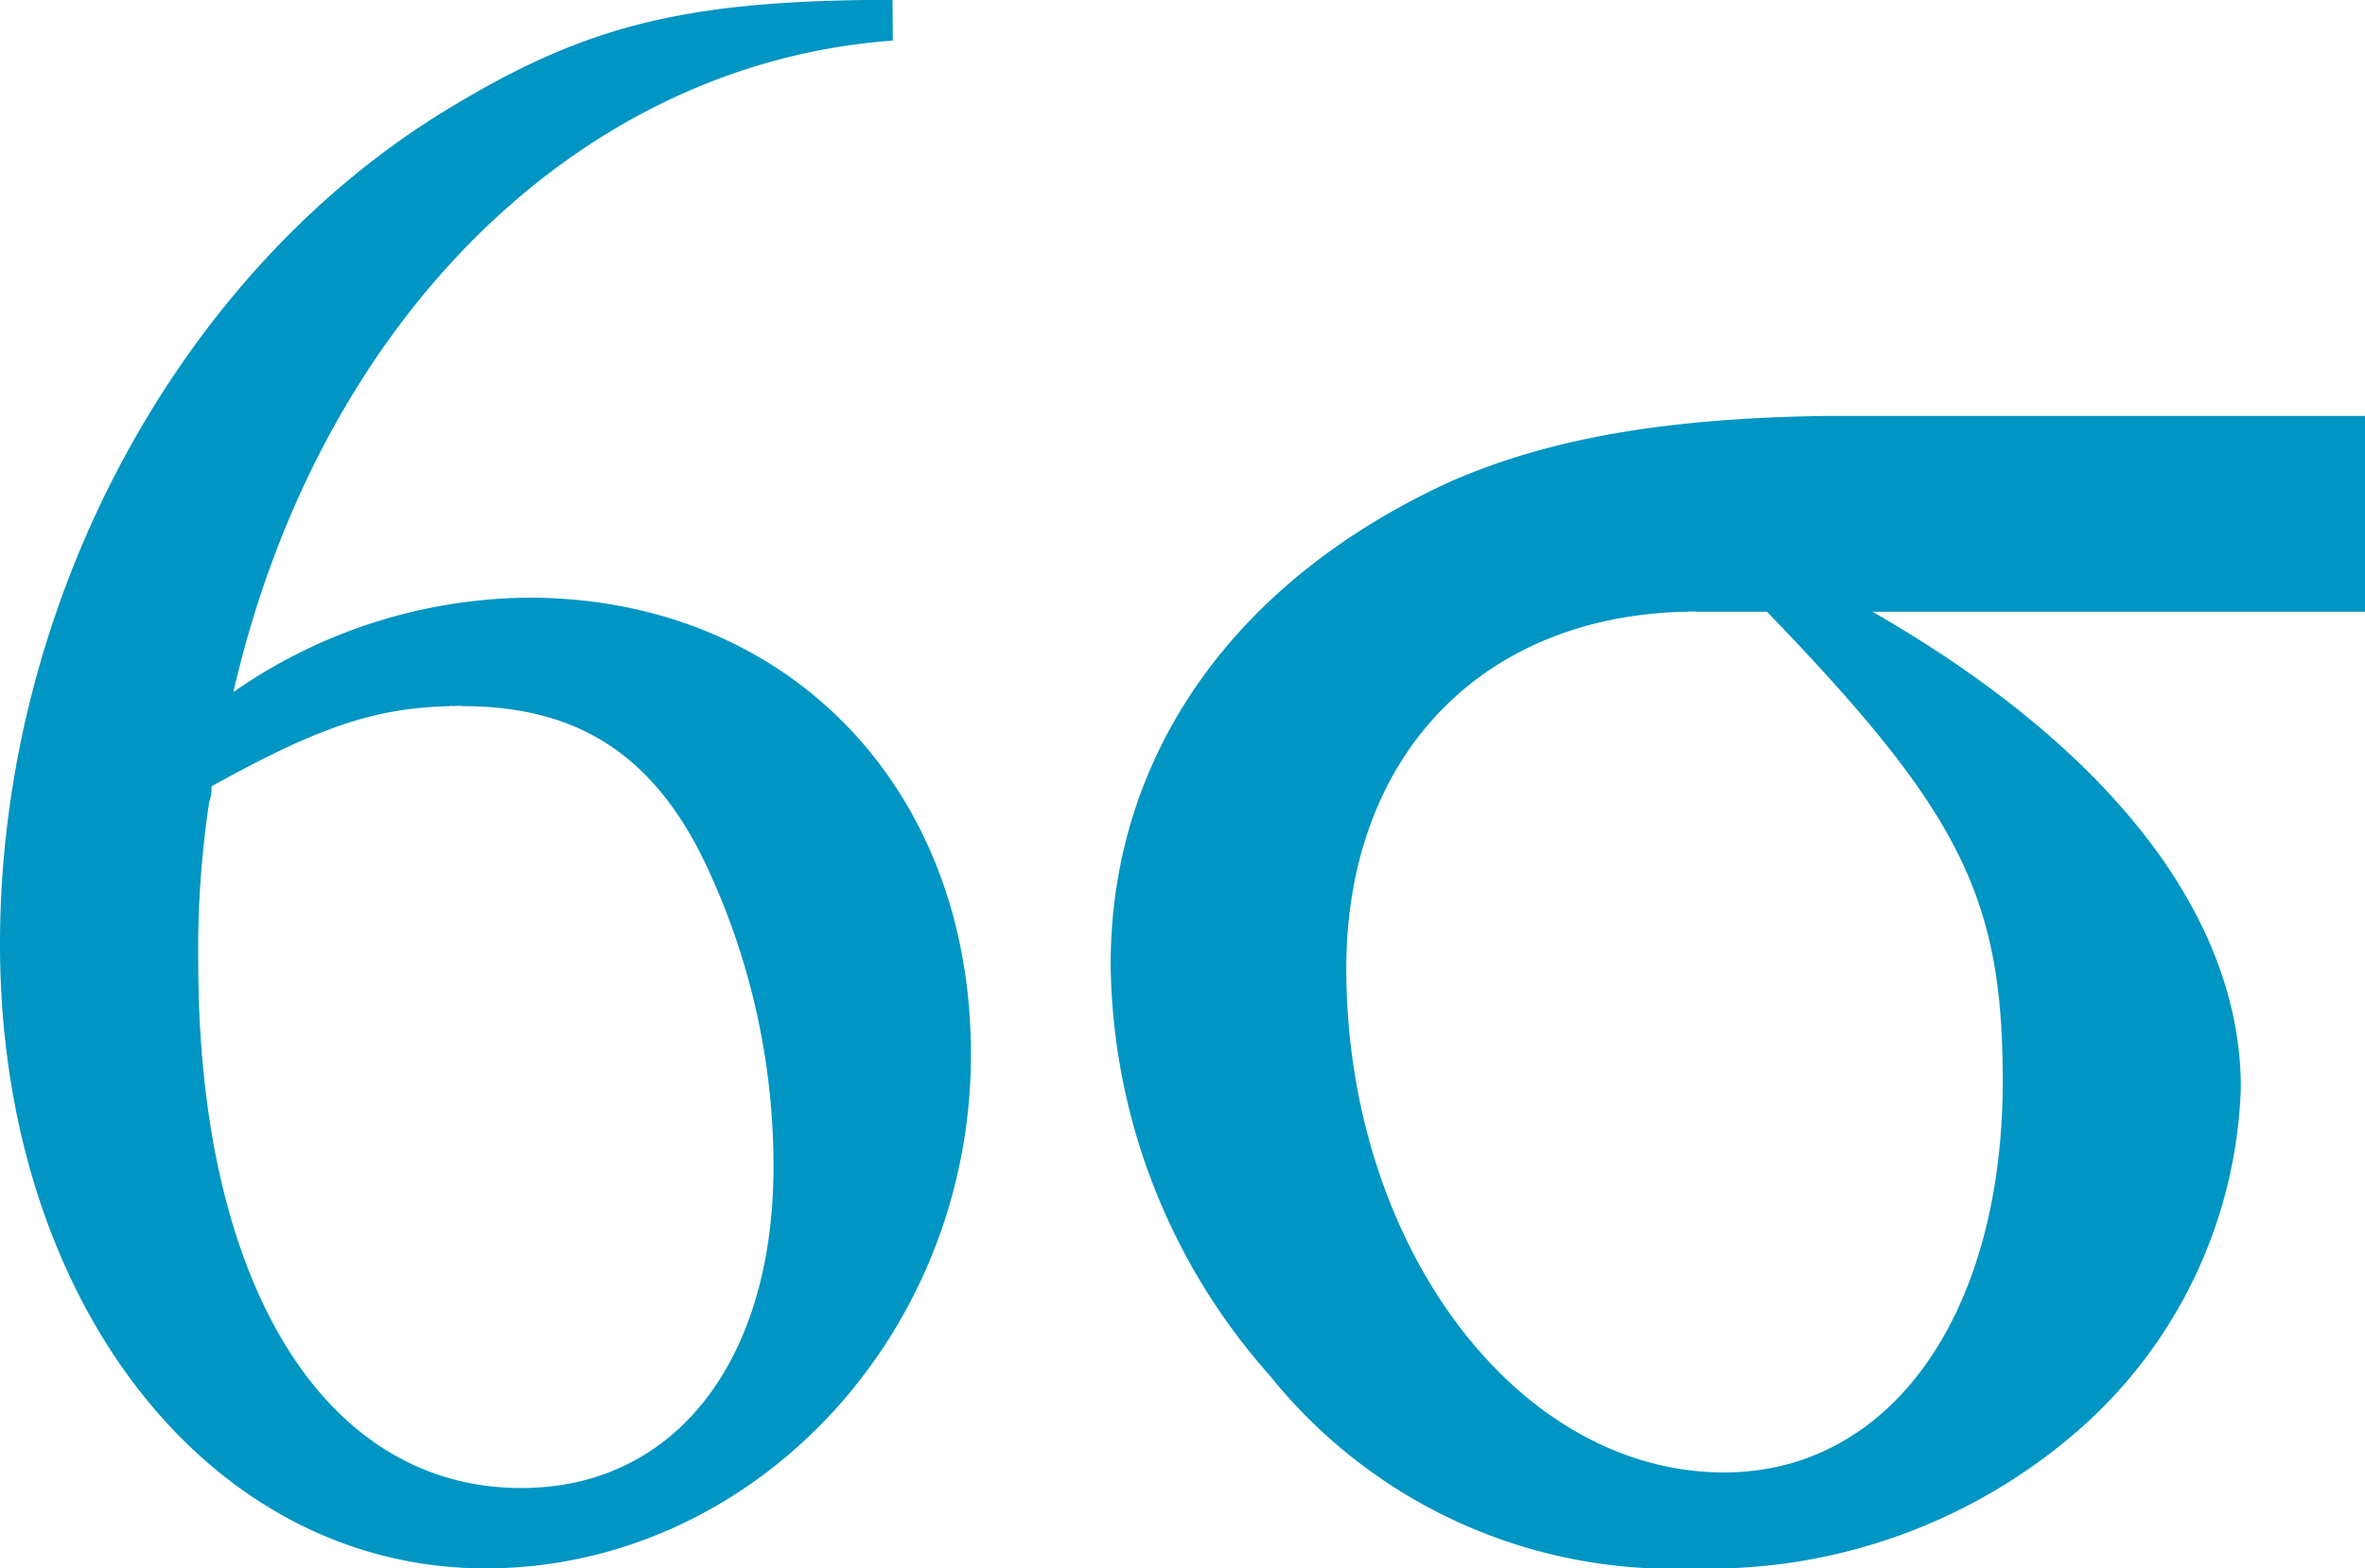 <svg xmlns="http://www.w3.org/2000/svg" width="80" height="53.069" viewBox="0 0 80 53.069"><defs><style>.a{fill:#0095c3;}</style></defs><g transform="translate(-10.6 -8.5)"><path class="a" d="M39.881,8.5c-6.178.079-9.479.9-13.835,3.512C16.752,17.477,10.6,28.8,10.6,40.447c0,12.092,7.076,21.122,16.422,21.122,8.977,0,16.422-7.815,16.422-17.4,0-9.056-6.231-15.446-14.97-15.446a17.7,17.7,0,0,0-9.98,3.195C21.4,19.3,30.217,10.639,40.8,9.873L40.791,8.5h-.911Zm32.5,14.073c-5.492.079-9.347.766-12.647,2.191-7.393,3.353-11.564,9.294-11.564,16.37a21.266,21.266,0,0,0,5.386,13.914,17.467,17.467,0,0,0,14.31,6.521,19,19,0,0,0,13.069-4.7A16.087,16.087,0,0,0,86.4,45.305c0-5.782-4.409-11.485-12.462-16.106H90.6V22.573H72.382ZM67.6,29.2h.079a1.272,1.272,0,0,1,.317,0h2.376c6.521,6.759,7.974,9.637,7.974,15.868,0,7.921-3.8,13.254-9.426,13.254-7,0-12.779-7.683-12.779-17.056C56.145,34.111,60.686,29.358,67.6,29.2ZM25.834,32.394c.026-.026.079,0,.106,0a1.272,1.272,0,0,1,.317,0c3.8,0,6.389,1.584,8.158,5.228a23.9,23.9,0,0,1,2.35,10.35c0,6.6-3.353,10.878-8.528,10.878-6.68,0-10.931-6.917-10.931-17.8a33.612,33.612,0,0,1,.37-5.413,1.351,1.351,0,0,0,.079-.528C21.346,33.107,23.3,32.447,25.834,32.394Z"/></g></svg>